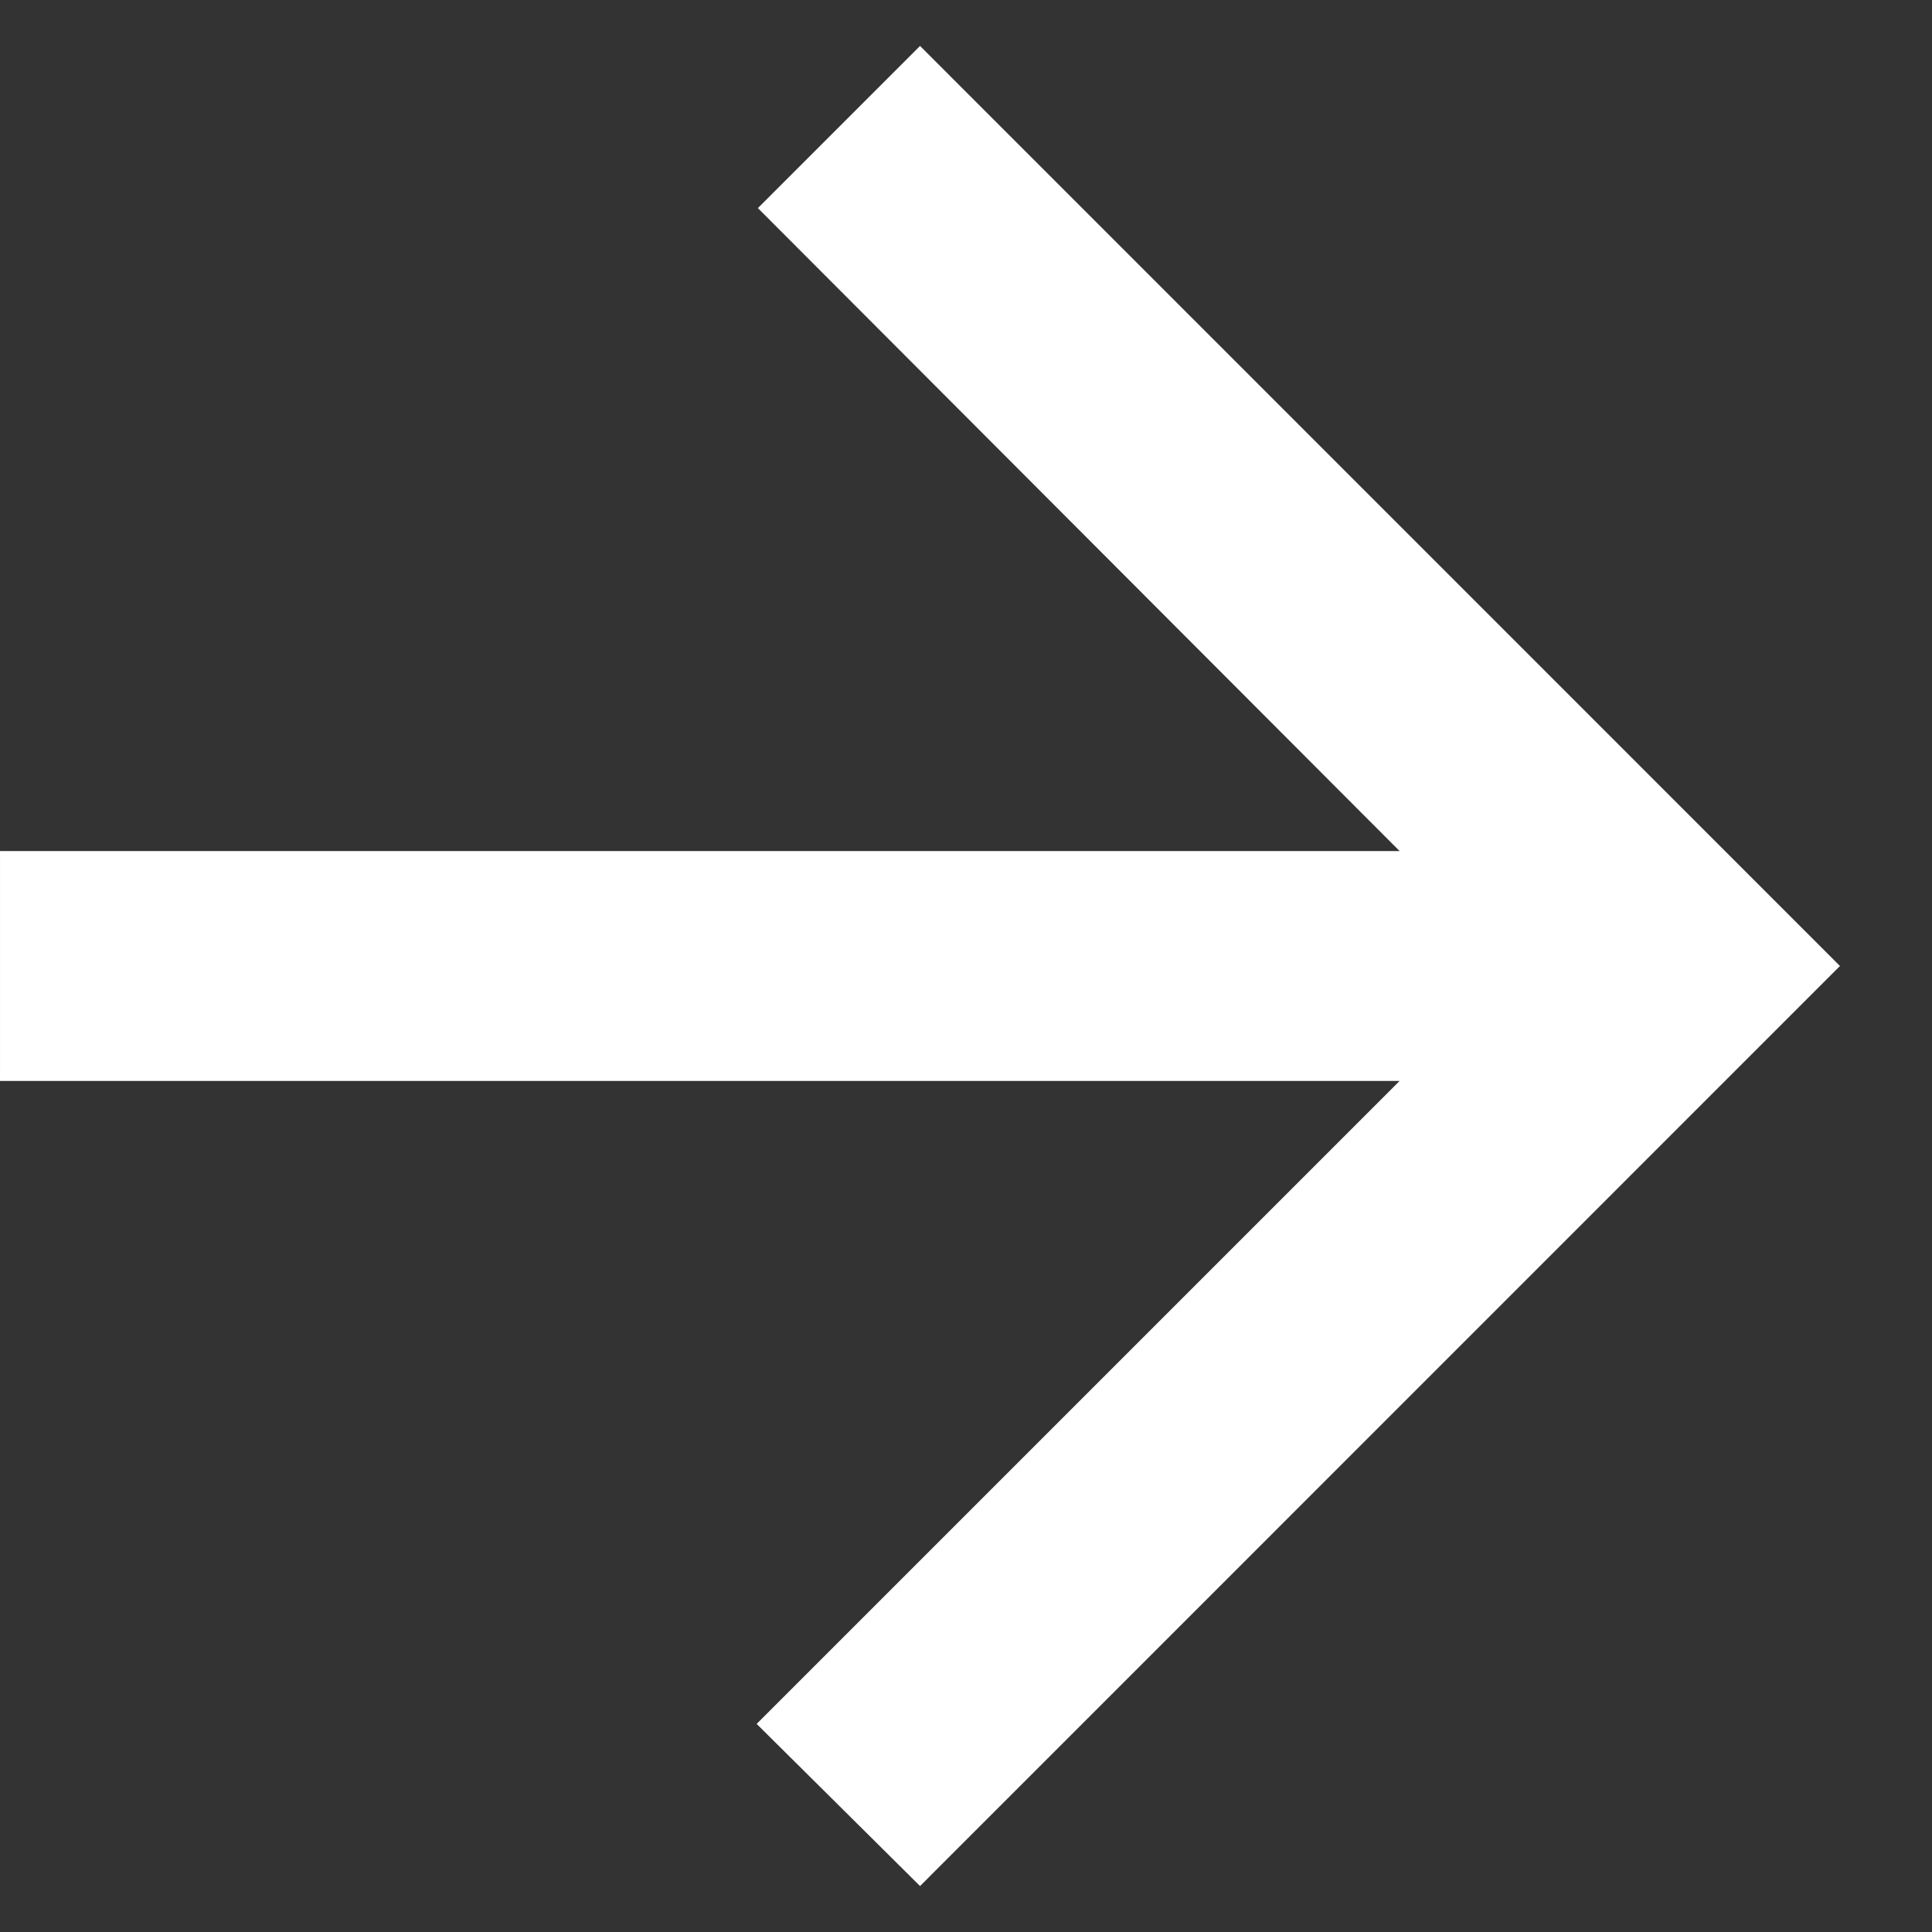 <svg width="14" height="14" viewBox="0 0 14 14" fill="none" xmlns="http://www.w3.org/2000/svg">
<rect x="0" y="0" width="14" height="14" fill="#333333" stroke="none"/>
<path d="M4.06802e-05 7.833L10.142 7.833L5.483 12.492L6.667 13.667L13.333 7L6.667 0.333L5.492 1.508L10.142 6.167L4.0753e-05 6.167L4.06802e-05 7.833Z" fill="white"/>
</svg>
